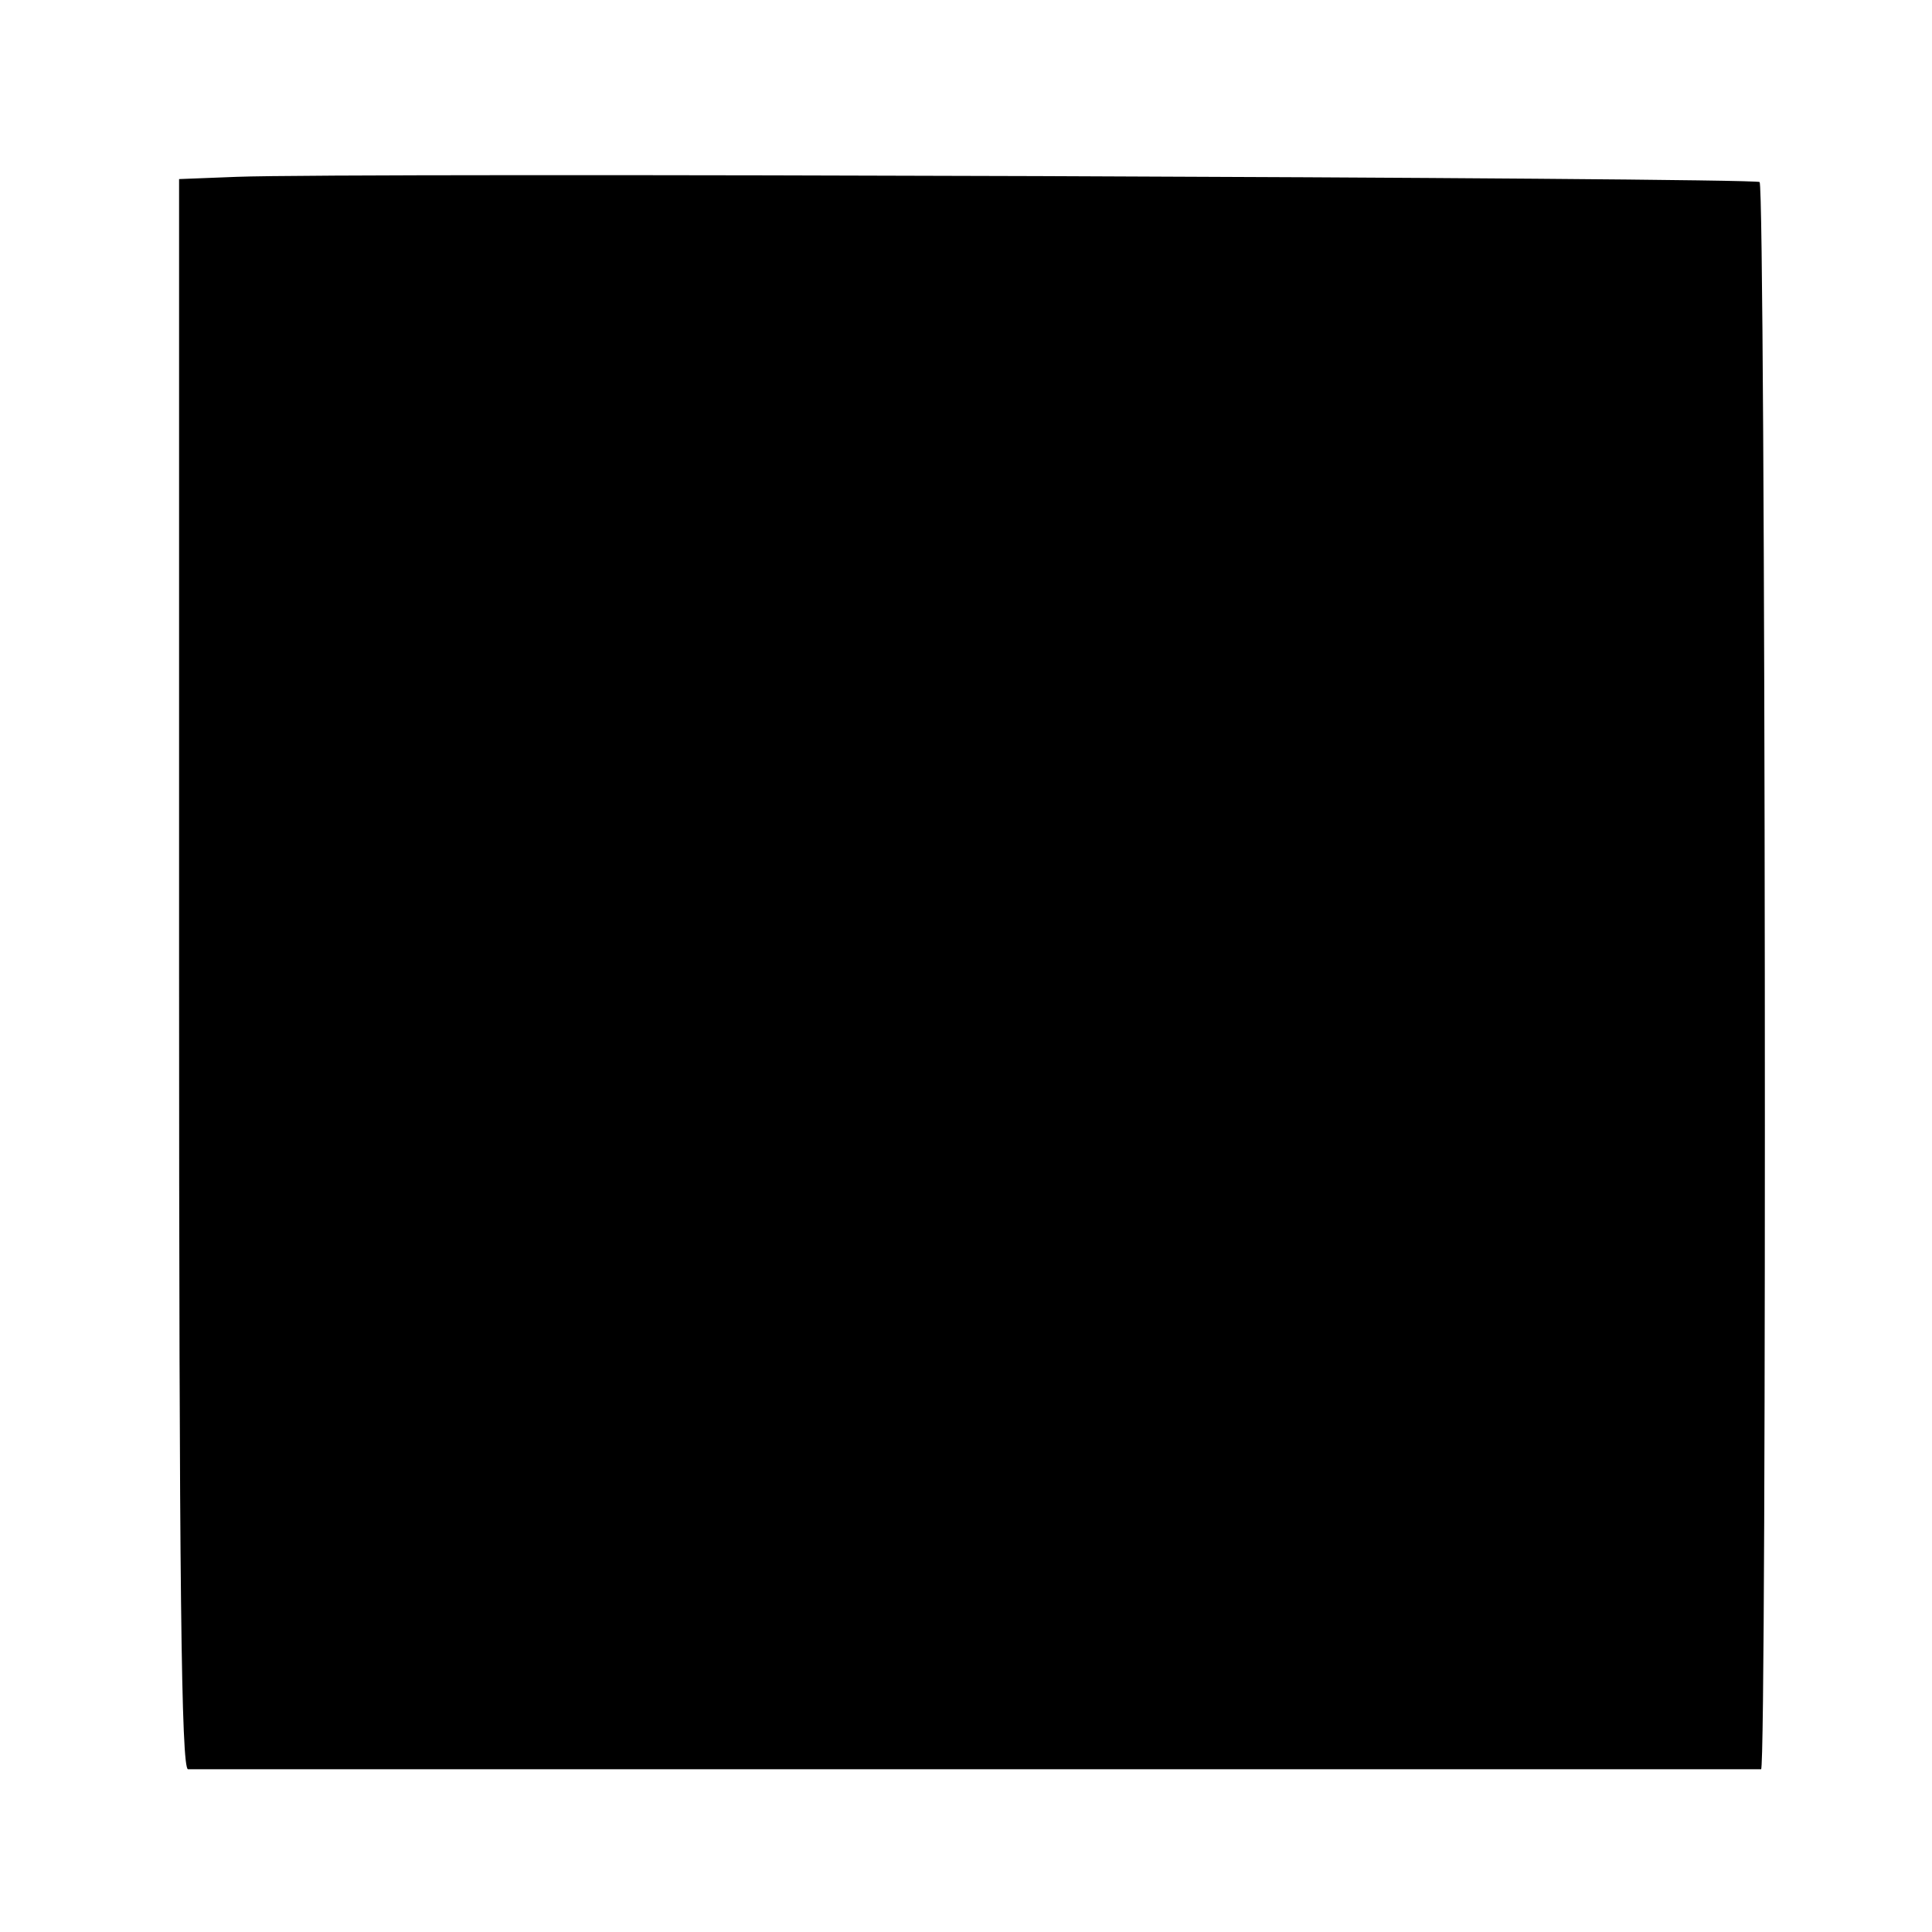 <?xml version="1.0" standalone="no"?>
<!DOCTYPE svg PUBLIC "-//W3C//DTD SVG 20010904//EN"
 "http://www.w3.org/TR/2001/REC-SVG-20010904/DTD/svg10.dtd">
<svg version="1.0" xmlns="http://www.w3.org/2000/svg"
 width="260pt" height="260pt" viewBox="0 0 260 260"
 preserveAspectRatio="xMidYMid meet">
<g transform="translate(0,260) scale(0.1,-0.1)"
fill="#000000" stroke="none">
<path d="M318 2362 l-77 -3 0 -1069 c0 -826 3 -1070 12 -1071 15 0 2110 0
2117 0 8 1 6 2128 -2 2136 -6 6 -1895 13 -2050 7z"/>
</g>
</svg>
